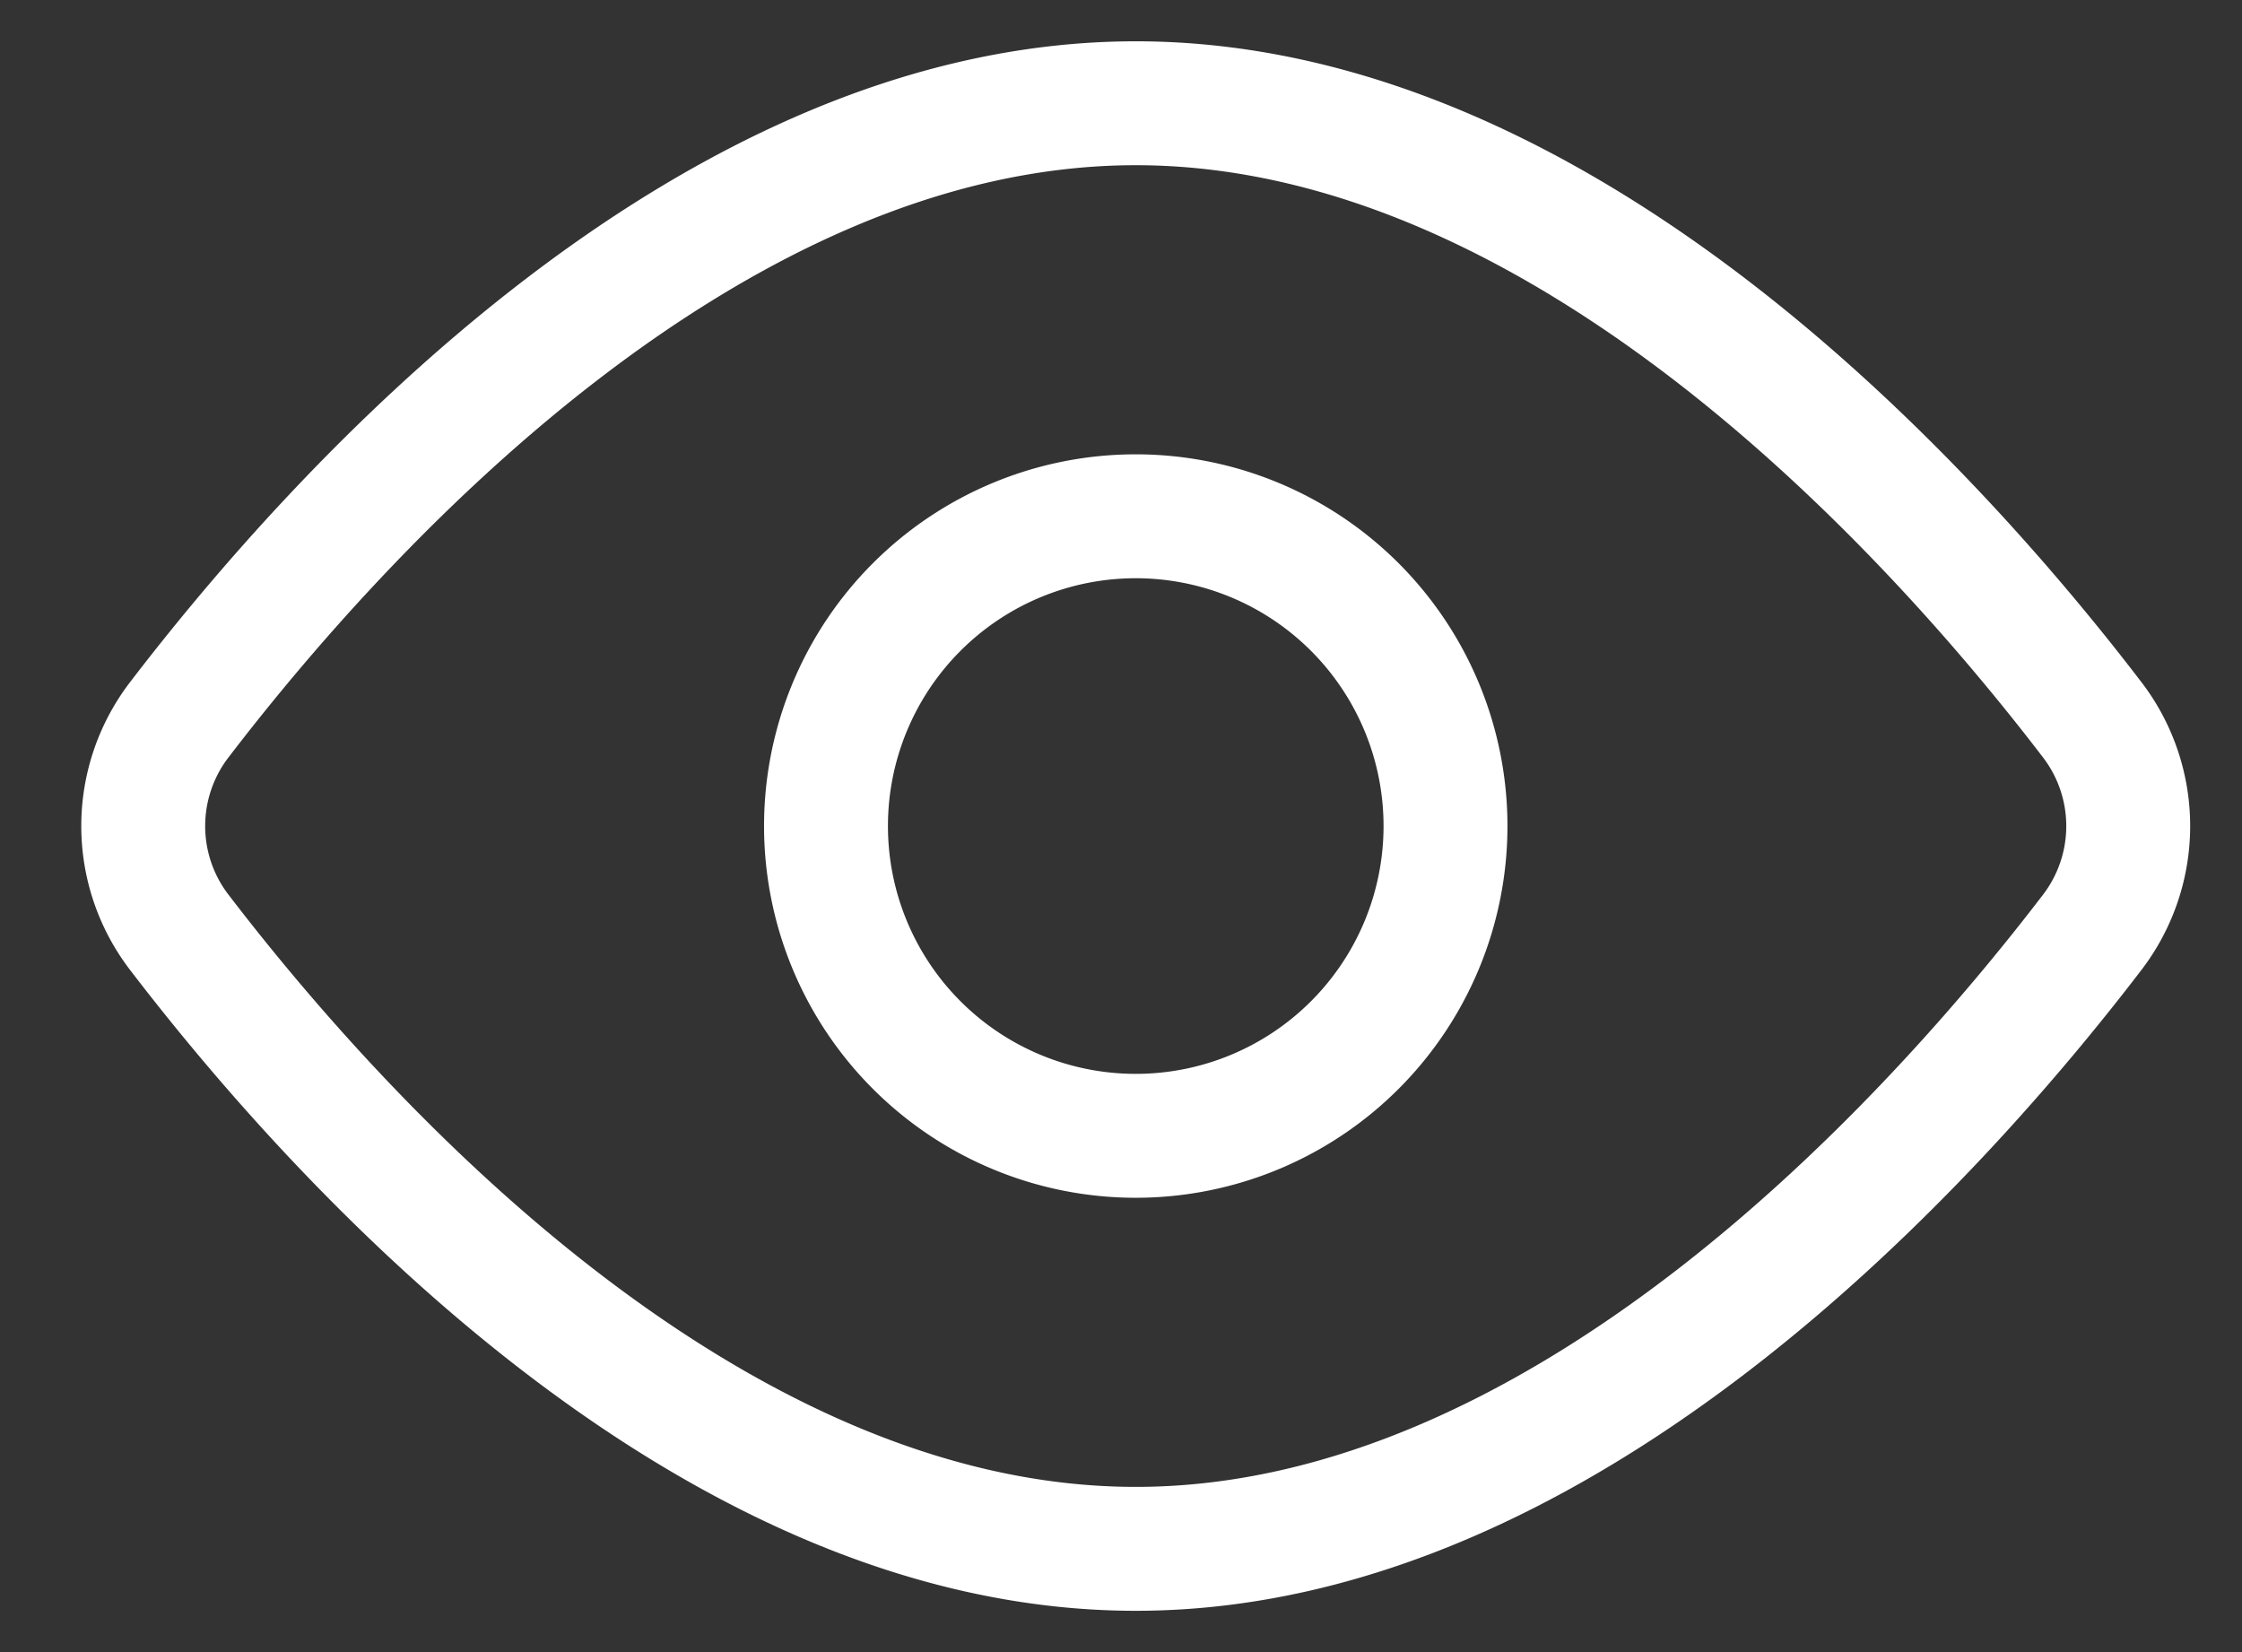 <svg width="19" height="14" fill="none" xmlns="http://www.w3.org/2000/svg"><rect width="100%" height="100%" fill="#333333" stroke="none"/><path d="M17.725 6.092a1.482 1.482 0 010 1.816c-1.306 1.706-4.44 5.217-8.1 5.217-3.66 0-6.793-3.511-8.1-5.217a1.48 1.48 0 010-1.816C2.832 4.386 5.965.875 9.625.875c3.66 0 6.794 3.511 8.1 5.217z" stroke="#fff" stroke-width="1.05" stroke-linecap="round" stroke-linejoin="round"/><path d="M9.625 9.625a2.625 2.625 0 100-5.25 2.625 2.625 0 000 5.25z" stroke="#fff" stroke-width="1.05" stroke-linecap="round" stroke-linejoin="round"/></svg>